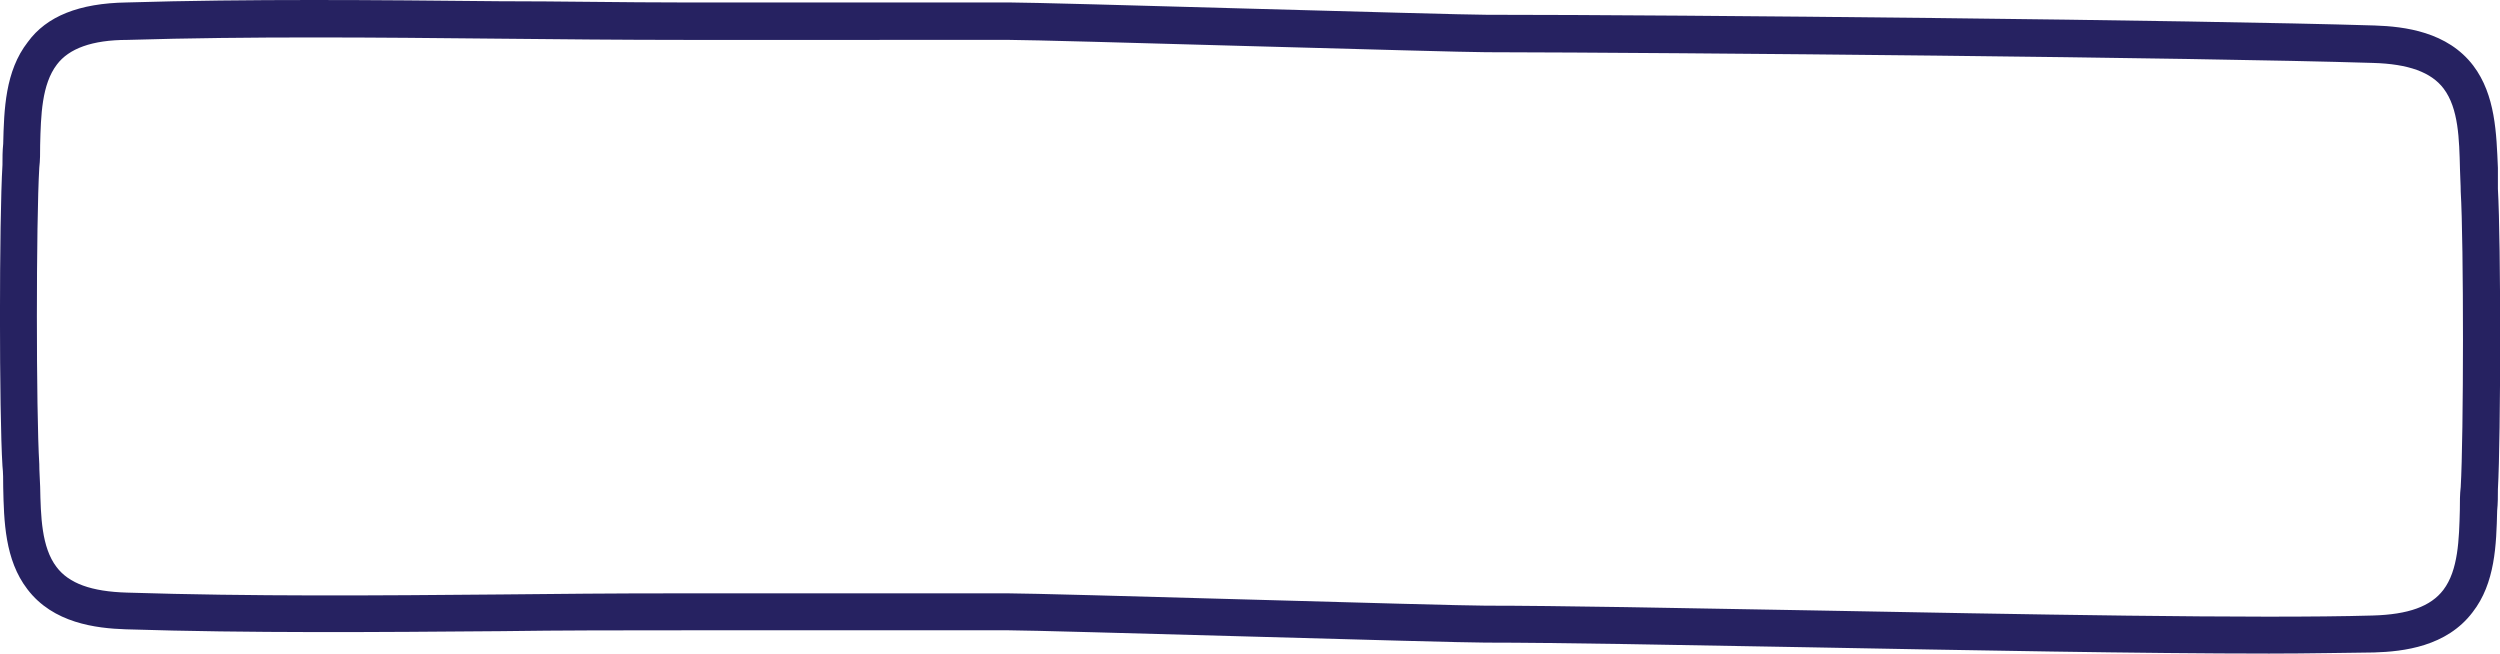 <svg xmlns="http://www.w3.org/2000/svg" width="203" height="53.07" viewBox="0 0 203 53.07"><defs><style>.a{fill:#262261;}</style></defs><title>btn-bg01</title><path class="a" d="M184.25,53.07c-10.21,0-24.44-.27-37.38-.51-10.52-.19-20.47-.38-26.26-.38-1.48,0-10.18-.24-19.39-.5-8.78-.24-17.86-.5-19.3-.5H55.55c-4.93,0-10,0-14.82.07-10,.08-20.35.17-30.51-.15-2.43-.08-5.91-.5-8-3.26C.39,45.45.32,42.32.26,39.55c0-.59,0-1.17-.06-1.71-.27-4.28-.27-20,0-24.44,0-.55,0-1.13.06-1.72.07-2.77.15-5.9,2-8.27C3.78,1.32,6.42.26,10.28.2c10-.3,20.31-.2,30.23-.1,5,0,10.06.1,15.07.1H82c1.48,0,10.18.24,19.39.5,8.78.24,17.86.5,19.3.5,16.05,0,57.55.42,72.14.87,2.43.08,5.91.51,8,3.26,1.81,2.39,1.88,5.53,2,8.3,0,.59,0,1.17,0,1.71h0c.25,4.37.24,20.1,0,24.39,0,.56,0,1.14-.06,1.73-.07,2.76-.15,5.89-2,8.26-2.11,2.78-5.6,3.19-8,3.26C190.46,53,187.57,53.07,184.25,53.07ZM54.49,48.18H81.92c1.48,0,10.18.24,19.39.5,8.78.25,17.86.5,19.3.5,5.82,0,15.78.19,26.32.38,17.11.32,36.5.69,45.73.42,2.9-.08,4.72-.74,5.74-2.08,1.21-1.59,1.28-4.09,1.34-6.51,0-.64,0-1.26.07-1.84.24-4.11.25-19.84,0-24h0c0-.58-.05-1.19-.06-1.82-.06-2.42-.11-4.93-1.33-6.54-1-1.32-2.84-2-5.74-2.08-14.56-.45-56-.84-72-.87-1.48,0-10.18-.25-19.39-.5-8.78-.25-17.86-.5-19.3-.5H55.58c-5,0-10.15-.05-15.1-.1-9.89-.1-20.12-.2-30.13.1-2.89,0-4.76.71-5.73,2-1.23,1.61-1.3,4.11-1.36,6.53,0,.64,0,1.25-.07,1.84-.26,4.33-.26,19.85,0,24.07,0,.58.05,1.2.07,1.83.05,2.42.11,4.93,1.33,6.53,1,1.33,2.83,2,5.73,2.08,10.1.32,20.41.24,30.38.15C45.23,48.22,49.89,48.18,54.49,48.18Z"/></svg>
